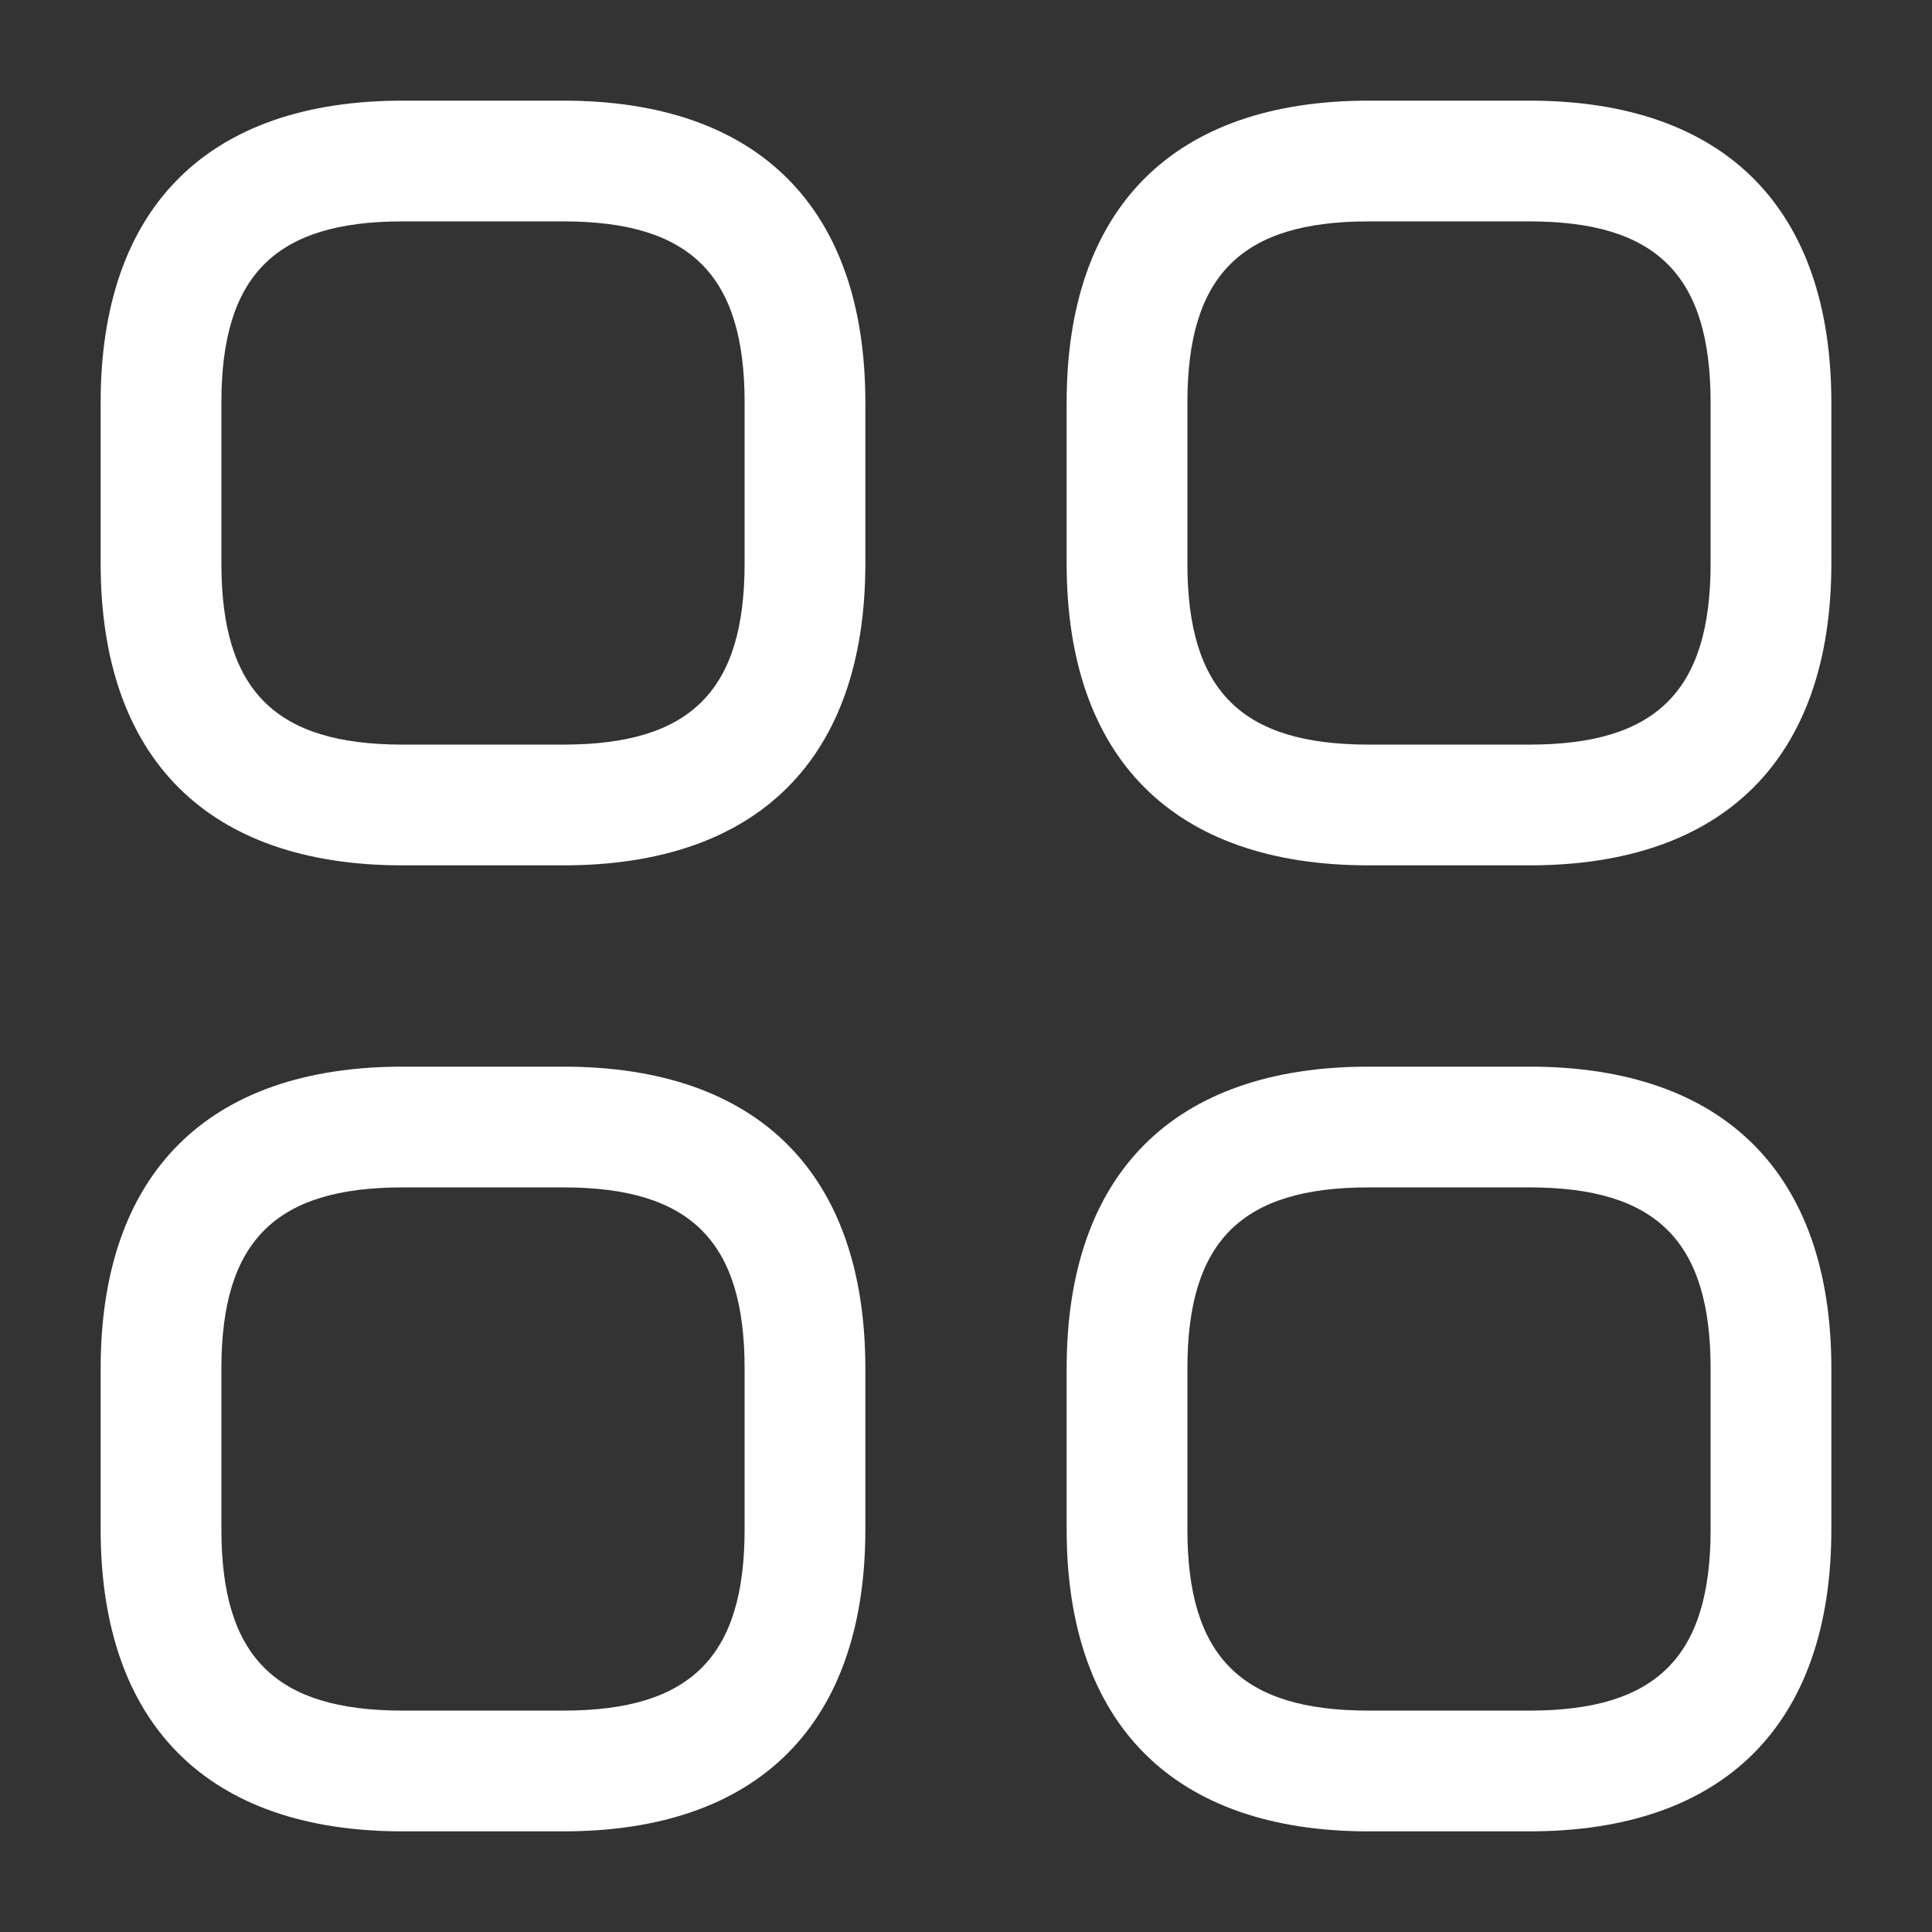 <svg width="32" height="32" viewBox="0 0 32 32" fill="none" xmlns="http://www.w3.org/2000/svg">
<rect x="0" y="0" width="32" height="32" fill="#333333" stroke="none"/>
<path d="M9.333 14.333H6.667C3.44 14.333 1.667 12.56 1.667 9.333V6.667C1.667 3.44 3.44 1.667 6.667 1.667H9.333C12.56 1.667 14.333 3.44 14.333 6.667V9.333C14.333 12.56 12.56 14.333 9.333 14.333ZM6.667 3.667C4.56 3.667 3.667 4.56 3.667 6.667V9.333C3.667 11.44 4.56 12.333 6.667 12.333H9.333C11.44 12.333 12.333 11.44 12.333 9.333V6.667C12.333 4.56 11.44 3.667 9.333 3.667H6.667Z" fill="white"/>
<path d="M25.333 14.333H22.667C19.44 14.333 17.667 12.56 17.667 9.333V6.667C17.667 3.44 19.44 1.667 22.667 1.667H25.333C28.56 1.667 30.333 3.44 30.333 6.667V9.333C30.333 12.56 28.56 14.333 25.333 14.333ZM22.667 3.667C20.56 3.667 19.667 4.56 19.667 6.667V9.333C19.667 11.44 20.56 12.333 22.667 12.333H25.333C27.44 12.333 28.333 11.44 28.333 9.333V6.667C28.333 4.56 27.44 3.667 25.333 3.667H22.667Z" fill="white"/>
<path d="M25.333 30.333H22.667C19.44 30.333 17.667 28.56 17.667 25.333V22.667C17.667 19.44 19.44 17.667 22.667 17.667H25.333C28.56 17.667 30.333 19.44 30.333 22.667V25.333C30.333 28.56 28.56 30.333 25.333 30.333ZM22.667 19.667C20.56 19.667 19.667 20.56 19.667 22.667V25.333C19.667 27.44 20.56 28.333 22.667 28.333H25.333C27.44 28.333 28.333 27.44 28.333 25.333V22.667C28.333 20.56 27.44 19.667 25.333 19.667H22.667Z" fill="white"/>
<path d="M9.333 30.333H6.667C3.44 30.333 1.667 28.56 1.667 25.333V22.667C1.667 19.44 3.44 17.667 6.667 17.667H9.333C12.56 17.667 14.333 19.44 14.333 22.667V25.333C14.333 28.56 12.56 30.333 9.333 30.333ZM6.667 19.667C4.56 19.667 3.667 20.56 3.667 22.667V25.333C3.667 27.44 4.56 28.333 6.667 28.333H9.333C11.44 28.333 12.333 27.44 12.333 25.333V22.667C12.333 20.56 11.44 19.667 9.333 19.667H6.667Z" fill="white"/>
</svg>
